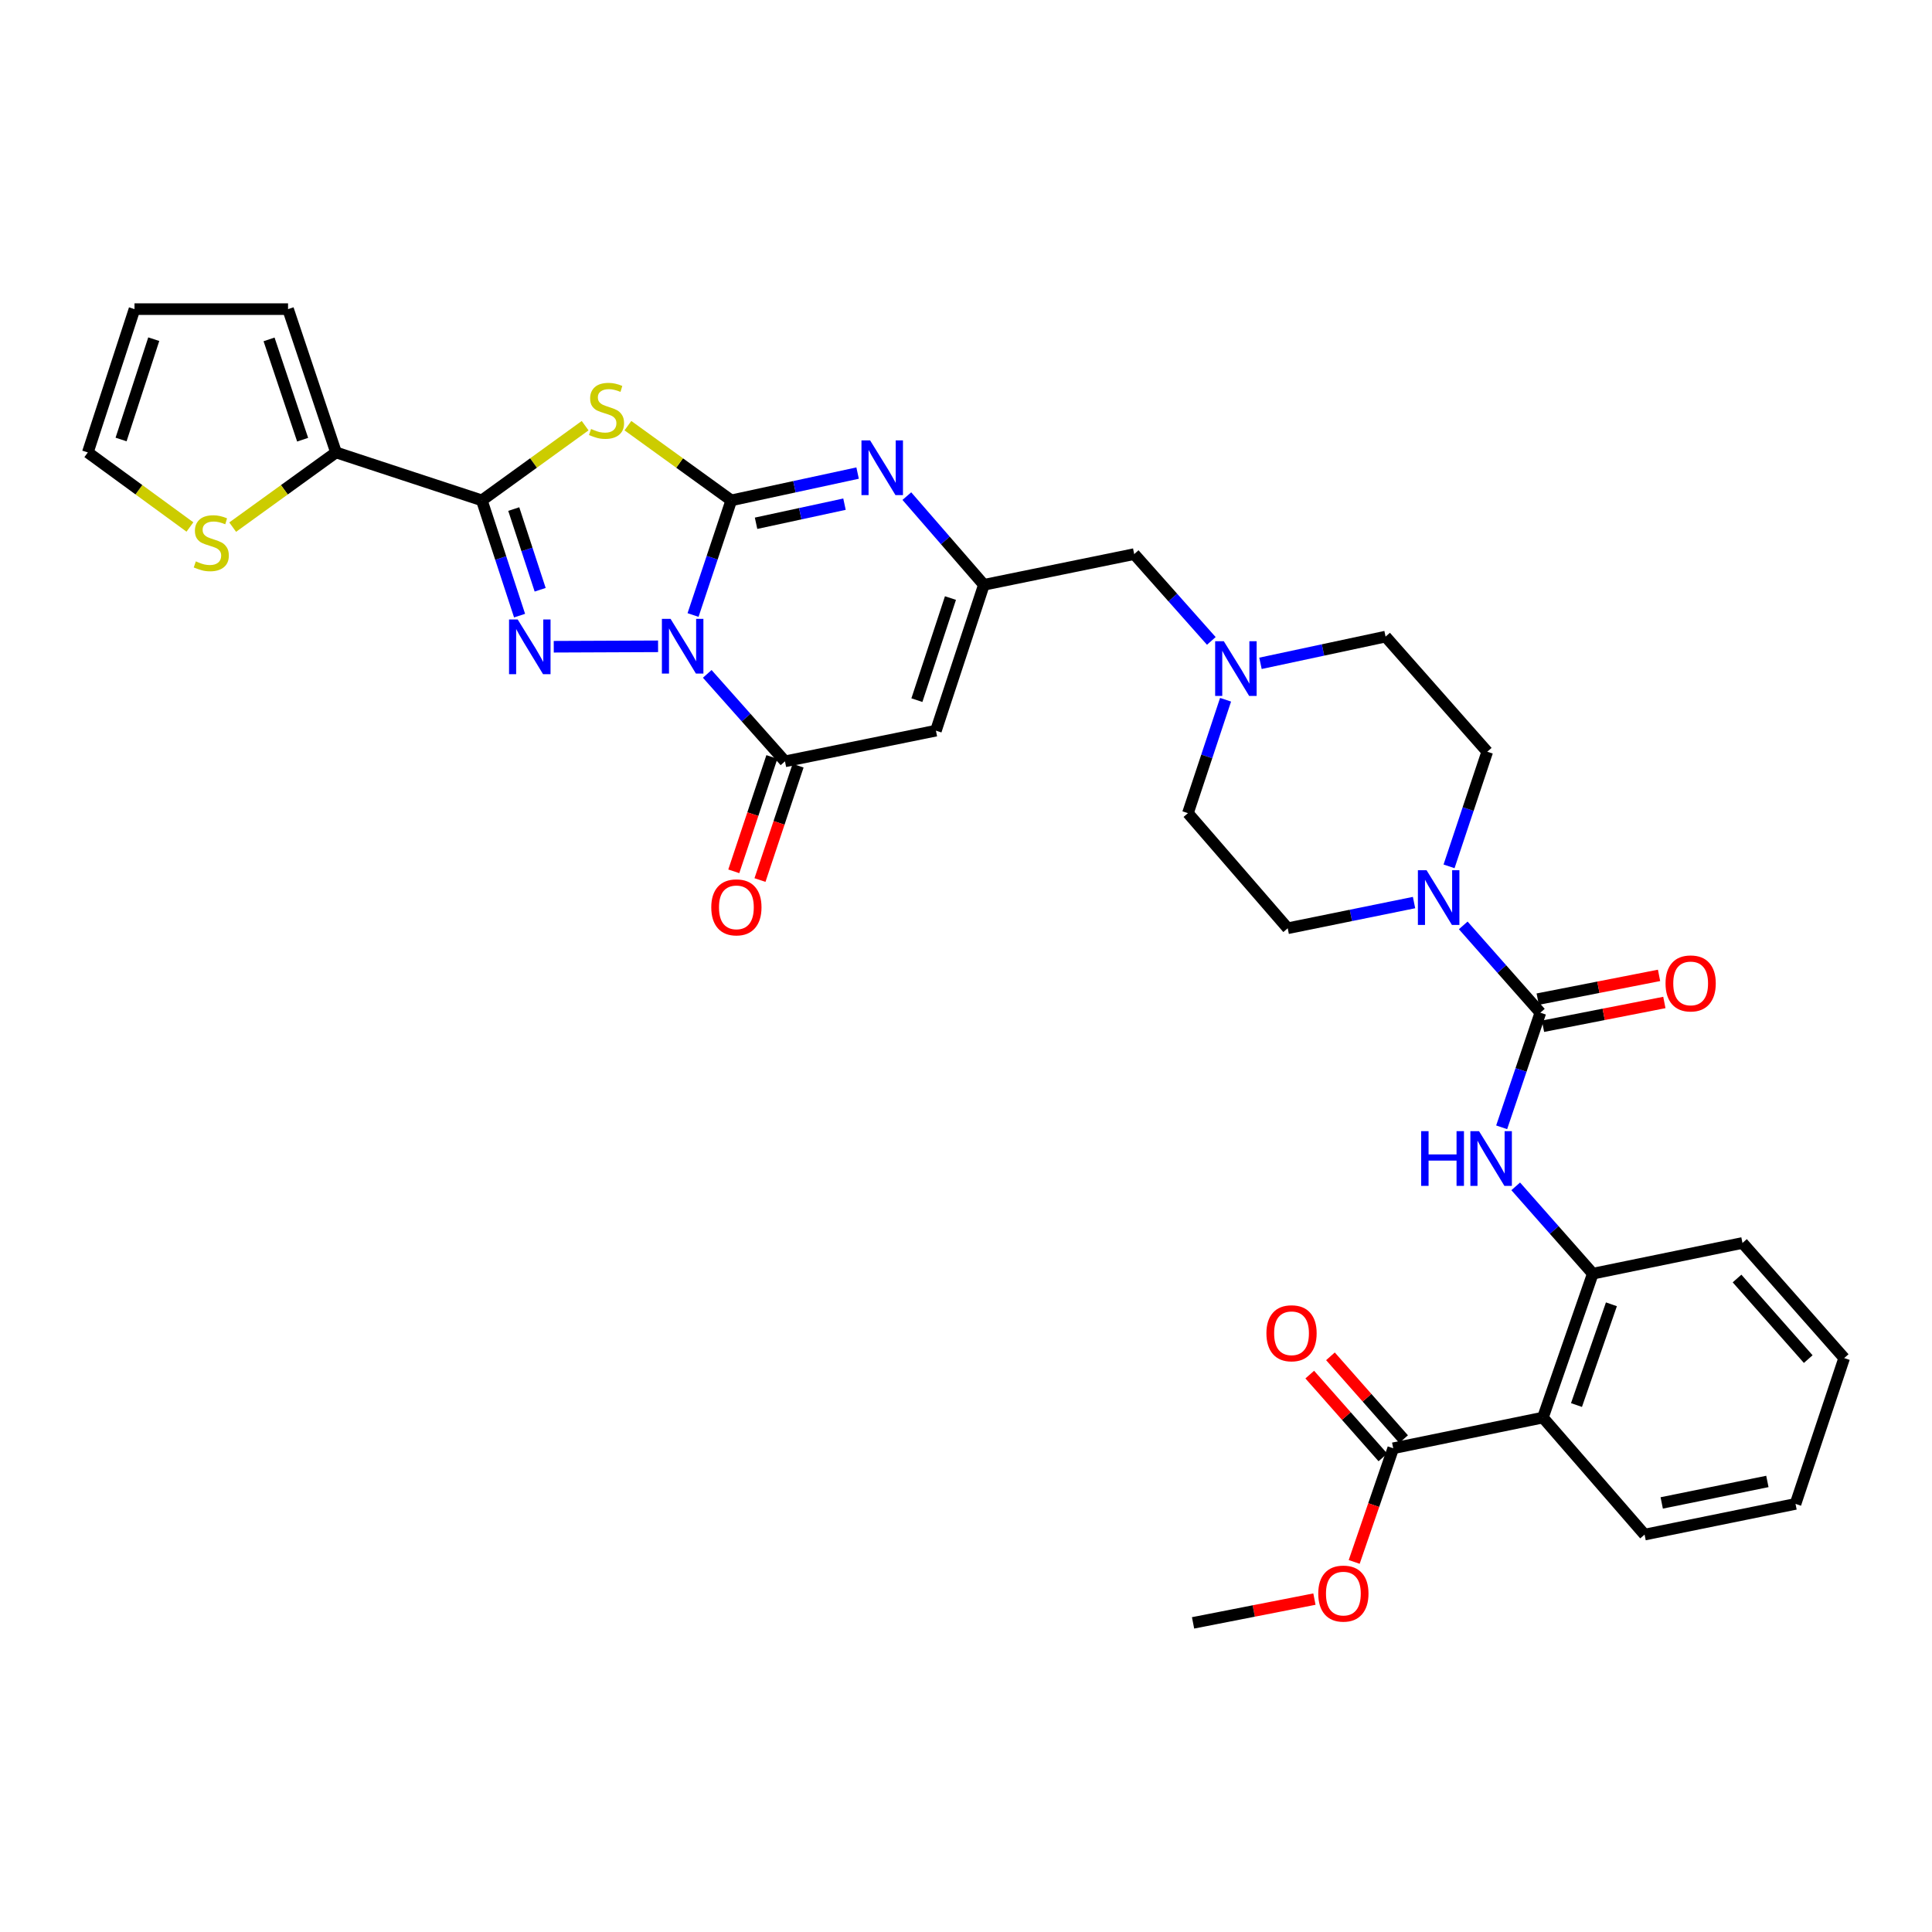 <?xml version='1.0' encoding='iso-8859-1'?>
<svg version='1.1' baseProfile='full'
              xmlns='http://www.w3.org/2000/svg'
                      xmlns:rdkit='http://www.rdkit.org/xml'
                      xmlns:xlink='http://www.w3.org/1999/xlink'
                  xml:space='preserve'
width='1000px' height='1000px' viewBox='0 0 1000 1000'>
<!-- END OF HEADER -->
<rect style='opacity:1.0;fill:#FFFFFF;stroke:none' width='1000' height='1000' x='0' y='0'> </rect>
<path class='bond-0' d='M 358.722,318.327 L 368.616,288.658' style='fill:none;fill-rule:evenodd;stroke:#0000FF;stroke-width:6px;stroke-linecap:butt;stroke-linejoin:miter;stroke-opacity:1' />
<path class='bond-0' d='M 368.616,288.658 L 378.51,258.989' style='fill:none;fill-rule:evenodd;stroke:#000000;stroke-width:6px;stroke-linecap:butt;stroke-linejoin:miter;stroke-opacity:1' />
<path class='bond-1' d='M 340.619,334.529 L 286.62,334.751' style='fill:none;fill-rule:evenodd;stroke:#0000FF;stroke-width:6px;stroke-linecap:butt;stroke-linejoin:miter;stroke-opacity:1' />
<path class='bond-4' d='M 366.07,348.802 L 386.187,371.434' style='fill:none;fill-rule:evenodd;stroke:#0000FF;stroke-width:6px;stroke-linecap:butt;stroke-linejoin:miter;stroke-opacity:1' />
<path class='bond-4' d='M 386.187,371.434 L 406.304,394.066' style='fill:none;fill-rule:evenodd;stroke:#000000;stroke-width:6px;stroke-linecap:butt;stroke-linejoin:miter;stroke-opacity:1' />
<path class='bond-2' d='M 378.51,258.989 L 351.758,239.655' style='fill:none;fill-rule:evenodd;stroke:#000000;stroke-width:6px;stroke-linecap:butt;stroke-linejoin:miter;stroke-opacity:1' />
<path class='bond-2' d='M 351.758,239.655 L 325.005,220.321' style='fill:none;fill-rule:evenodd;stroke:#CCCC00;stroke-width:6px;stroke-linecap:butt;stroke-linejoin:miter;stroke-opacity:1' />
<path class='bond-5' d='M 378.51,258.989 L 411.203,251.928' style='fill:none;fill-rule:evenodd;stroke:#000000;stroke-width:6px;stroke-linecap:butt;stroke-linejoin:miter;stroke-opacity:1' />
<path class='bond-5' d='M 411.203,251.928 L 443.896,244.866' style='fill:none;fill-rule:evenodd;stroke:#0000FF;stroke-width:6px;stroke-linecap:butt;stroke-linejoin:miter;stroke-opacity:1' />
<path class='bond-5' d='M 391.336,270.842 L 414.221,265.899' style='fill:none;fill-rule:evenodd;stroke:#000000;stroke-width:6px;stroke-linecap:butt;stroke-linejoin:miter;stroke-opacity:1' />
<path class='bond-5' d='M 414.221,265.899 L 437.106,260.956' style='fill:none;fill-rule:evenodd;stroke:#0000FF;stroke-width:6px;stroke-linecap:butt;stroke-linejoin:miter;stroke-opacity:1' />
<path class='bond-3' d='M 268.932,318.648 L 259.168,288.819' style='fill:none;fill-rule:evenodd;stroke:#0000FF;stroke-width:6px;stroke-linecap:butt;stroke-linejoin:miter;stroke-opacity:1' />
<path class='bond-3' d='M 259.168,288.819 L 249.404,258.989' style='fill:none;fill-rule:evenodd;stroke:#000000;stroke-width:6px;stroke-linecap:butt;stroke-linejoin:miter;stroke-opacity:1' />
<path class='bond-3' d='M 279.588,305.253 L 272.753,284.372' style='fill:none;fill-rule:evenodd;stroke:#0000FF;stroke-width:6px;stroke-linecap:butt;stroke-linejoin:miter;stroke-opacity:1' />
<path class='bond-3' d='M 272.753,284.372 L 265.918,263.491' style='fill:none;fill-rule:evenodd;stroke:#000000;stroke-width:6px;stroke-linecap:butt;stroke-linejoin:miter;stroke-opacity:1' />
<path class='bond-34' d='M 302.862,220.327 L 276.133,239.658' style='fill:none;fill-rule:evenodd;stroke:#CCCC00;stroke-width:6px;stroke-linecap:butt;stroke-linejoin:miter;stroke-opacity:1' />
<path class='bond-34' d='M 276.133,239.658 L 249.404,258.989' style='fill:none;fill-rule:evenodd;stroke:#000000;stroke-width:6px;stroke-linecap:butt;stroke-linejoin:miter;stroke-opacity:1' />
<path class='bond-12' d='M 249.404,258.989 L 173.925,234.181' style='fill:none;fill-rule:evenodd;stroke:#000000;stroke-width:6px;stroke-linecap:butt;stroke-linejoin:miter;stroke-opacity:1' />
<path class='bond-6' d='M 406.304,394.066 L 484.436,378.184' style='fill:none;fill-rule:evenodd;stroke:#000000;stroke-width:6px;stroke-linecap:butt;stroke-linejoin:miter;stroke-opacity:1' />
<path class='bond-17' d='M 399.523,391.808 L 389.665,421.401' style='fill:none;fill-rule:evenodd;stroke:#000000;stroke-width:6px;stroke-linecap:butt;stroke-linejoin:miter;stroke-opacity:1' />
<path class='bond-17' d='M 389.665,421.401 L 379.807,450.994' style='fill:none;fill-rule:evenodd;stroke:#FF0000;stroke-width:6px;stroke-linecap:butt;stroke-linejoin:miter;stroke-opacity:1' />
<path class='bond-17' d='M 413.084,396.325 L 403.226,425.918' style='fill:none;fill-rule:evenodd;stroke:#000000;stroke-width:6px;stroke-linecap:butt;stroke-linejoin:miter;stroke-opacity:1' />
<path class='bond-17' d='M 403.226,425.918 L 393.368,455.511' style='fill:none;fill-rule:evenodd;stroke:#FF0000;stroke-width:6px;stroke-linecap:butt;stroke-linejoin:miter;stroke-opacity:1' />
<path class='bond-35' d='M 469.38,256.788 L 489.32,279.742' style='fill:none;fill-rule:evenodd;stroke:#0000FF;stroke-width:6px;stroke-linecap:butt;stroke-linejoin:miter;stroke-opacity:1' />
<path class='bond-35' d='M 489.32,279.742 L 509.259,302.697' style='fill:none;fill-rule:evenodd;stroke:#000000;stroke-width:6px;stroke-linecap:butt;stroke-linejoin:miter;stroke-opacity:1' />
<path class='bond-8' d='M 484.436,378.184 L 509.259,302.697' style='fill:none;fill-rule:evenodd;stroke:#000000;stroke-width:6px;stroke-linecap:butt;stroke-linejoin:miter;stroke-opacity:1' />
<path class='bond-8' d='M 474.581,362.396 L 491.957,309.555' style='fill:none;fill-rule:evenodd;stroke:#000000;stroke-width:6px;stroke-linecap:butt;stroke-linejoin:miter;stroke-opacity:1' />
<path class='bond-7' d='M 797.289,524.165 L 777.328,501.573' style='fill:none;fill-rule:evenodd;stroke:#000000;stroke-width:6px;stroke-linecap:butt;stroke-linejoin:miter;stroke-opacity:1' />
<path class='bond-7' d='M 777.328,501.573 L 757.368,478.981' style='fill:none;fill-rule:evenodd;stroke:#0000FF;stroke-width:6px;stroke-linecap:butt;stroke-linejoin:miter;stroke-opacity:1' />
<path class='bond-11' d='M 797.289,524.165 L 787.274,553.829' style='fill:none;fill-rule:evenodd;stroke:#000000;stroke-width:6px;stroke-linecap:butt;stroke-linejoin:miter;stroke-opacity:1' />
<path class='bond-11' d='M 787.274,553.829 L 777.259,583.493' style='fill:none;fill-rule:evenodd;stroke:#0000FF;stroke-width:6px;stroke-linecap:butt;stroke-linejoin:miter;stroke-opacity:1' />
<path class='bond-18' d='M 798.662,531.178 L 830.067,525.03' style='fill:none;fill-rule:evenodd;stroke:#000000;stroke-width:6px;stroke-linecap:butt;stroke-linejoin:miter;stroke-opacity:1' />
<path class='bond-18' d='M 830.067,525.03 L 861.471,518.881' style='fill:none;fill-rule:evenodd;stroke:#FF0000;stroke-width:6px;stroke-linecap:butt;stroke-linejoin:miter;stroke-opacity:1' />
<path class='bond-18' d='M 795.916,517.151 L 827.32,511.002' style='fill:none;fill-rule:evenodd;stroke:#000000;stroke-width:6px;stroke-linecap:butt;stroke-linejoin:miter;stroke-opacity:1' />
<path class='bond-18' d='M 827.32,511.002 L 858.724,504.853' style='fill:none;fill-rule:evenodd;stroke:#FF0000;stroke-width:6px;stroke-linecap:butt;stroke-linejoin:miter;stroke-opacity:1' />
<path class='bond-19' d='M 509.259,302.697 L 587.058,286.807' style='fill:none;fill-rule:evenodd;stroke:#000000;stroke-width:6px;stroke-linecap:butt;stroke-linejoin:miter;stroke-opacity:1' />
<path class='bond-9' d='M 750.022,448.426 L 759.91,418.761' style='fill:none;fill-rule:evenodd;stroke:#0000FF;stroke-width:6px;stroke-linecap:butt;stroke-linejoin:miter;stroke-opacity:1' />
<path class='bond-9' d='M 759.91,418.761 L 769.797,389.095' style='fill:none;fill-rule:evenodd;stroke:#000000;stroke-width:6px;stroke-linecap:butt;stroke-linejoin:miter;stroke-opacity:1' />
<path class='bond-37' d='M 731.907,467.165 L 699.211,473.815' style='fill:none;fill-rule:evenodd;stroke:#0000FF;stroke-width:6px;stroke-linecap:butt;stroke-linejoin:miter;stroke-opacity:1' />
<path class='bond-37' d='M 699.211,473.815 L 666.516,480.465' style='fill:none;fill-rule:evenodd;stroke:#000000;stroke-width:6px;stroke-linecap:butt;stroke-linejoin:miter;stroke-opacity:1' />
<path class='bond-10' d='M 798.607,733.737 L 824.431,659.25' style='fill:none;fill-rule:evenodd;stroke:#000000;stroke-width:6px;stroke-linecap:butt;stroke-linejoin:miter;stroke-opacity:1' />
<path class='bond-10' d='M 815.986,727.246 L 834.063,675.105' style='fill:none;fill-rule:evenodd;stroke:#000000;stroke-width:6px;stroke-linecap:butt;stroke-linejoin:miter;stroke-opacity:1' />
<path class='bond-14' d='M 798.607,733.737 L 721.134,749.627' style='fill:none;fill-rule:evenodd;stroke:#000000;stroke-width:6px;stroke-linecap:butt;stroke-linejoin:miter;stroke-opacity:1' />
<path class='bond-29' d='M 798.607,733.737 L 851.232,794.303' style='fill:none;fill-rule:evenodd;stroke:#000000;stroke-width:6px;stroke-linecap:butt;stroke-linejoin:miter;stroke-opacity:1' />
<path class='bond-13' d='M 784.534,614.06 L 804.483,636.655' style='fill:none;fill-rule:evenodd;stroke:#0000FF;stroke-width:6px;stroke-linecap:butt;stroke-linejoin:miter;stroke-opacity:1' />
<path class='bond-13' d='M 804.483,636.655 L 824.431,659.25' style='fill:none;fill-rule:evenodd;stroke:#000000;stroke-width:6px;stroke-linecap:butt;stroke-linejoin:miter;stroke-opacity:1' />
<path class='bond-16' d='M 173.925,234.181 L 147.18,253.511' style='fill:none;fill-rule:evenodd;stroke:#000000;stroke-width:6px;stroke-linecap:butt;stroke-linejoin:miter;stroke-opacity:1' />
<path class='bond-16' d='M 147.18,253.511 L 120.436,272.841' style='fill:none;fill-rule:evenodd;stroke:#CCCC00;stroke-width:6px;stroke-linecap:butt;stroke-linejoin:miter;stroke-opacity:1' />
<path class='bond-20' d='M 173.925,234.181 L 149.093,160.004' style='fill:none;fill-rule:evenodd;stroke:#000000;stroke-width:6px;stroke-linecap:butt;stroke-linejoin:miter;stroke-opacity:1' />
<path class='bond-20' d='M 156.645,227.592 L 139.263,175.668' style='fill:none;fill-rule:evenodd;stroke:#000000;stroke-width:6px;stroke-linecap:butt;stroke-linejoin:miter;stroke-opacity:1' />
<path class='bond-30' d='M 824.431,659.25 L 901.904,643.352' style='fill:none;fill-rule:evenodd;stroke:#000000;stroke-width:6px;stroke-linecap:butt;stroke-linejoin:miter;stroke-opacity:1' />
<path class='bond-24' d='M 726.492,744.896 L 707.566,723.464' style='fill:none;fill-rule:evenodd;stroke:#000000;stroke-width:6px;stroke-linecap:butt;stroke-linejoin:miter;stroke-opacity:1' />
<path class='bond-24' d='M 707.566,723.464 L 688.64,702.031' style='fill:none;fill-rule:evenodd;stroke:#FF0000;stroke-width:6px;stroke-linecap:butt;stroke-linejoin:miter;stroke-opacity:1' />
<path class='bond-24' d='M 715.777,754.357 L 696.851,732.925' style='fill:none;fill-rule:evenodd;stroke:#000000;stroke-width:6px;stroke-linecap:butt;stroke-linejoin:miter;stroke-opacity:1' />
<path class='bond-24' d='M 696.851,732.925 L 677.925,711.492' style='fill:none;fill-rule:evenodd;stroke:#FF0000;stroke-width:6px;stroke-linecap:butt;stroke-linejoin:miter;stroke-opacity:1' />
<path class='bond-28' d='M 721.134,749.627 L 711.031,779.039' style='fill:none;fill-rule:evenodd;stroke:#000000;stroke-width:6px;stroke-linecap:butt;stroke-linejoin:miter;stroke-opacity:1' />
<path class='bond-28' d='M 711.031,779.039 L 700.927,808.451' style='fill:none;fill-rule:evenodd;stroke:#FF0000;stroke-width:6px;stroke-linecap:butt;stroke-linejoin:miter;stroke-opacity:1' />
<path class='bond-15' d='M 626.977,331.737 L 607.018,309.272' style='fill:none;fill-rule:evenodd;stroke:#0000FF;stroke-width:6px;stroke-linecap:butt;stroke-linejoin:miter;stroke-opacity:1' />
<path class='bond-15' d='M 607.018,309.272 L 587.058,286.807' style='fill:none;fill-rule:evenodd;stroke:#000000;stroke-width:6px;stroke-linecap:butt;stroke-linejoin:miter;stroke-opacity:1' />
<path class='bond-26' d='M 634.348,362.186 L 624.611,391.535' style='fill:none;fill-rule:evenodd;stroke:#0000FF;stroke-width:6px;stroke-linecap:butt;stroke-linejoin:miter;stroke-opacity:1' />
<path class='bond-26' d='M 624.611,391.535 L 614.875,420.883' style='fill:none;fill-rule:evenodd;stroke:#000000;stroke-width:6px;stroke-linecap:butt;stroke-linejoin:miter;stroke-opacity:1' />
<path class='bond-27' d='M 652.419,343.338 L 684.796,336.422' style='fill:none;fill-rule:evenodd;stroke:#0000FF;stroke-width:6px;stroke-linecap:butt;stroke-linejoin:miter;stroke-opacity:1' />
<path class='bond-27' d='M 684.796,336.422 L 717.172,329.506' style='fill:none;fill-rule:evenodd;stroke:#000000;stroke-width:6px;stroke-linecap:butt;stroke-linejoin:miter;stroke-opacity:1' />
<path class='bond-23' d='M 98.306,272.769 L 71.88,253.475' style='fill:none;fill-rule:evenodd;stroke:#CCCC00;stroke-width:6px;stroke-linecap:butt;stroke-linejoin:miter;stroke-opacity:1' />
<path class='bond-23' d='M 71.88,253.475 L 45.455,234.181' style='fill:none;fill-rule:evenodd;stroke:#000000;stroke-width:6px;stroke-linecap:butt;stroke-linejoin:miter;stroke-opacity:1' />
<path class='bond-25' d='M 149.093,160.004 L 69.619,160.004' style='fill:none;fill-rule:evenodd;stroke:#000000;stroke-width:6px;stroke-linecap:butt;stroke-linejoin:miter;stroke-opacity:1' />
<path class='bond-21' d='M 769.797,389.095 L 717.172,329.506' style='fill:none;fill-rule:evenodd;stroke:#000000;stroke-width:6px;stroke-linecap:butt;stroke-linejoin:miter;stroke-opacity:1' />
<path class='bond-22' d='M 666.516,480.465 L 614.875,420.883' style='fill:none;fill-rule:evenodd;stroke:#000000;stroke-width:6px;stroke-linecap:butt;stroke-linejoin:miter;stroke-opacity:1' />
<path class='bond-36' d='M 45.455,234.181 L 69.619,160.004' style='fill:none;fill-rule:evenodd;stroke:#000000;stroke-width:6px;stroke-linecap:butt;stroke-linejoin:miter;stroke-opacity:1' />
<path class='bond-36' d='M 62.67,227.482 L 79.585,175.558' style='fill:none;fill-rule:evenodd;stroke:#000000;stroke-width:6px;stroke-linecap:butt;stroke-linejoin:miter;stroke-opacity:1' />
<path class='bond-31' d='M 680.344,827.692 L 648.936,833.844' style='fill:none;fill-rule:evenodd;stroke:#FF0000;stroke-width:6px;stroke-linecap:butt;stroke-linejoin:miter;stroke-opacity:1' />
<path class='bond-31' d='M 648.936,833.844 L 617.527,839.996' style='fill:none;fill-rule:evenodd;stroke:#000000;stroke-width:6px;stroke-linecap:butt;stroke-linejoin:miter;stroke-opacity:1' />
<path class='bond-38' d='M 851.232,794.303 L 929.356,778.421' style='fill:none;fill-rule:evenodd;stroke:#000000;stroke-width:6px;stroke-linecap:butt;stroke-linejoin:miter;stroke-opacity:1' />
<path class='bond-38' d='M 860.103,777.913 L 914.79,766.796' style='fill:none;fill-rule:evenodd;stroke:#000000;stroke-width:6px;stroke-linecap:butt;stroke-linejoin:miter;stroke-opacity:1' />
<path class='bond-33' d='M 901.904,643.352 L 954.545,702.941' style='fill:none;fill-rule:evenodd;stroke:#000000;stroke-width:6px;stroke-linecap:butt;stroke-linejoin:miter;stroke-opacity:1' />
<path class='bond-33' d='M 899.088,661.754 L 935.937,703.466' style='fill:none;fill-rule:evenodd;stroke:#000000;stroke-width:6px;stroke-linecap:butt;stroke-linejoin:miter;stroke-opacity:1' />
<path class='bond-32' d='M 929.356,778.421 L 954.545,702.941' style='fill:none;fill-rule:evenodd;stroke:#000000;stroke-width:6px;stroke-linecap:butt;stroke-linejoin:miter;stroke-opacity:1' />
<path  class='atom-0' d='M 347.077 320.317
L 356.357 335.317
Q 357.277 336.797, 358.757 339.477
Q 360.237 342.157, 360.317 342.317
L 360.317 320.317
L 364.077 320.317
L 364.077 348.637
L 360.197 348.637
L 350.237 332.237
Q 349.077 330.317, 347.837 328.117
Q 346.637 325.917, 346.277 325.237
L 346.277 348.637
L 342.597 348.637
L 342.597 320.317
L 347.077 320.317
' fill='#0000FF'/>
<path  class='atom-2' d='M 267.96 320.642
L 277.24 335.642
Q 278.16 337.122, 279.64 339.802
Q 281.12 342.482, 281.2 342.642
L 281.2 320.642
L 284.96 320.642
L 284.96 348.962
L 281.08 348.962
L 271.12 332.562
Q 269.96 330.642, 268.72 328.442
Q 267.52 326.242, 267.16 325.562
L 267.16 348.962
L 263.48 348.962
L 263.48 320.642
L 267.96 320.642
' fill='#0000FF'/>
<path  class='atom-3' d='M 305.933 222.04
Q 306.253 222.16, 307.573 222.72
Q 308.893 223.28, 310.333 223.64
Q 311.813 223.96, 313.253 223.96
Q 315.933 223.96, 317.493 222.68
Q 319.053 221.36, 319.053 219.08
Q 319.053 217.52, 318.253 216.56
Q 317.493 215.6, 316.293 215.08
Q 315.093 214.56, 313.093 213.96
Q 310.573 213.2, 309.053 212.48
Q 307.573 211.76, 306.493 210.24
Q 305.453 208.72, 305.453 206.16
Q 305.453 202.6, 307.853 200.4
Q 310.293 198.2, 315.093 198.2
Q 318.373 198.2, 322.093 199.76
L 321.173 202.84
Q 317.773 201.44, 315.213 201.44
Q 312.453 201.44, 310.933 202.6
Q 309.413 203.72, 309.453 205.68
Q 309.453 207.2, 310.213 208.12
Q 311.013 209.04, 312.133 209.56
Q 313.293 210.08, 315.213 210.68
Q 317.773 211.48, 319.293 212.28
Q 320.813 213.08, 321.893 214.72
Q 323.013 216.32, 323.013 219.08
Q 323.013 223, 320.373 225.12
Q 317.773 227.2, 313.413 227.2
Q 310.893 227.2, 308.973 226.64
Q 307.093 226.12, 304.853 225.2
L 305.933 222.04
' fill='#CCCC00'/>
<path  class='atom-6' d='M 450.374 227.955
L 459.654 242.955
Q 460.574 244.435, 462.054 247.115
Q 463.534 249.795, 463.614 249.955
L 463.614 227.955
L 467.374 227.955
L 467.374 256.275
L 463.494 256.275
L 453.534 239.875
Q 452.374 237.955, 451.134 235.755
Q 449.934 233.555, 449.574 232.875
L 449.574 256.275
L 445.894 256.275
L 445.894 227.955
L 450.374 227.955
' fill='#0000FF'/>
<path  class='atom-10' d='M 738.38 450.415
L 747.66 465.415
Q 748.58 466.895, 750.06 469.575
Q 751.54 472.255, 751.62 472.415
L 751.62 450.415
L 755.38 450.415
L 755.38 478.735
L 751.5 478.735
L 741.54 462.335
Q 740.38 460.415, 739.14 458.215
Q 737.94 456.015, 737.58 455.335
L 737.58 478.735
L 733.9 478.735
L 733.9 450.415
L 738.38 450.415
' fill='#0000FF'/>
<path  class='atom-12' d='M 735.586 585.484
L 739.426 585.484
L 739.426 597.524
L 753.906 597.524
L 753.906 585.484
L 757.746 585.484
L 757.746 613.804
L 753.906 613.804
L 753.906 600.724
L 739.426 600.724
L 739.426 613.804
L 735.586 613.804
L 735.586 585.484
' fill='#0000FF'/>
<path  class='atom-12' d='M 765.546 585.484
L 774.826 600.484
Q 775.746 601.964, 777.226 604.644
Q 778.706 607.324, 778.786 607.484
L 778.786 585.484
L 782.546 585.484
L 782.546 613.804
L 778.666 613.804
L 768.706 597.404
Q 767.546 595.484, 766.306 593.284
Q 765.106 591.084, 764.746 590.404
L 764.746 613.804
L 761.066 613.804
L 761.066 585.484
L 765.546 585.484
' fill='#0000FF'/>
<path  class='atom-16' d='M 633.439 331.895
L 642.719 346.895
Q 643.639 348.375, 645.119 351.055
Q 646.599 353.735, 646.679 353.895
L 646.679 331.895
L 650.439 331.895
L 650.439 360.215
L 646.559 360.215
L 636.599 343.815
Q 635.439 341.895, 634.199 339.695
Q 632.999 337.495, 632.639 336.815
L 632.639 360.215
L 628.959 360.215
L 628.959 331.895
L 633.439 331.895
' fill='#0000FF'/>
<path  class='atom-17' d='M 101.364 290.563
Q 101.684 290.683, 103.004 291.243
Q 104.324 291.803, 105.764 292.163
Q 107.244 292.483, 108.684 292.483
Q 111.364 292.483, 112.924 291.203
Q 114.484 289.883, 114.484 287.603
Q 114.484 286.043, 113.684 285.083
Q 112.924 284.123, 111.724 283.603
Q 110.524 283.083, 108.524 282.483
Q 106.004 281.723, 104.484 281.003
Q 103.004 280.283, 101.924 278.763
Q 100.884 277.243, 100.884 274.683
Q 100.884 271.123, 103.284 268.923
Q 105.724 266.723, 110.524 266.723
Q 113.804 266.723, 117.524 268.283
L 116.604 271.363
Q 113.204 269.963, 110.644 269.963
Q 107.884 269.963, 106.364 271.123
Q 104.844 272.243, 104.884 274.203
Q 104.884 275.723, 105.644 276.643
Q 106.444 277.563, 107.564 278.083
Q 108.724 278.603, 110.644 279.203
Q 113.204 280.003, 114.724 280.803
Q 116.244 281.603, 117.324 283.243
Q 118.444 284.843, 118.444 287.603
Q 118.444 291.523, 115.804 293.643
Q 113.204 295.723, 108.844 295.723
Q 106.324 295.723, 104.404 295.163
Q 102.524 294.643, 100.284 293.723
L 101.364 290.563
' fill='#CCCC00'/>
<path  class='atom-18' d='M 368.154 469.642
Q 368.154 462.842, 371.514 459.042
Q 374.874 455.242, 381.154 455.242
Q 387.434 455.242, 390.794 459.042
Q 394.154 462.842, 394.154 469.642
Q 394.154 476.522, 390.754 480.442
Q 387.354 484.322, 381.154 484.322
Q 374.914 484.322, 371.514 480.442
Q 368.154 476.562, 368.154 469.642
M 381.154 481.122
Q 385.474 481.122, 387.794 478.242
Q 390.154 475.322, 390.154 469.642
Q 390.154 464.082, 387.794 461.282
Q 385.474 458.442, 381.154 458.442
Q 376.834 458.442, 374.474 461.242
Q 372.154 464.042, 372.154 469.642
Q 372.154 475.362, 374.474 478.242
Q 376.834 481.122, 381.154 481.122
' fill='#FF0000'/>
<path  class='atom-19' d='M 862.079 509.014
Q 862.079 502.214, 865.439 498.414
Q 868.799 494.614, 875.079 494.614
Q 881.359 494.614, 884.719 498.414
Q 888.079 502.214, 888.079 509.014
Q 888.079 515.894, 884.679 519.814
Q 881.279 523.694, 875.079 523.694
Q 868.839 523.694, 865.439 519.814
Q 862.079 515.934, 862.079 509.014
M 875.079 520.494
Q 879.399 520.494, 881.719 517.614
Q 884.079 514.694, 884.079 509.014
Q 884.079 503.454, 881.719 500.654
Q 879.399 497.814, 875.079 497.814
Q 870.759 497.814, 868.399 500.614
Q 866.079 503.414, 866.079 509.014
Q 866.079 514.734, 868.399 517.614
Q 870.759 520.494, 875.079 520.494
' fill='#FF0000'/>
<path  class='atom-25' d='M 655.493 690.093
Q 655.493 683.293, 658.853 679.493
Q 662.213 675.693, 668.493 675.693
Q 674.773 675.693, 678.133 679.493
Q 681.493 683.293, 681.493 690.093
Q 681.493 696.973, 678.093 700.893
Q 674.693 704.773, 668.493 704.773
Q 662.253 704.773, 658.853 700.893
Q 655.493 697.013, 655.493 690.093
M 668.493 701.573
Q 672.813 701.573, 675.133 698.693
Q 677.493 695.773, 677.493 690.093
Q 677.493 684.533, 675.133 681.733
Q 672.813 678.893, 668.493 678.893
Q 664.173 678.893, 661.813 681.693
Q 659.493 684.493, 659.493 690.093
Q 659.493 695.813, 661.813 698.693
Q 664.173 701.573, 668.493 701.573
' fill='#FF0000'/>
<path  class='atom-29' d='M 682.326 824.837
Q 682.326 818.037, 685.686 814.237
Q 689.046 810.437, 695.326 810.437
Q 701.606 810.437, 704.966 814.237
Q 708.326 818.037, 708.326 824.837
Q 708.326 831.717, 704.926 835.637
Q 701.526 839.517, 695.326 839.517
Q 689.086 839.517, 685.686 835.637
Q 682.326 831.757, 682.326 824.837
M 695.326 836.317
Q 699.646 836.317, 701.966 833.437
Q 704.326 830.517, 704.326 824.837
Q 704.326 819.277, 701.966 816.477
Q 699.646 813.637, 695.326 813.637
Q 691.006 813.637, 688.646 816.437
Q 686.326 819.237, 686.326 824.837
Q 686.326 830.557, 688.646 833.437
Q 691.006 836.317, 695.326 836.317
' fill='#FF0000'/>
</svg>
